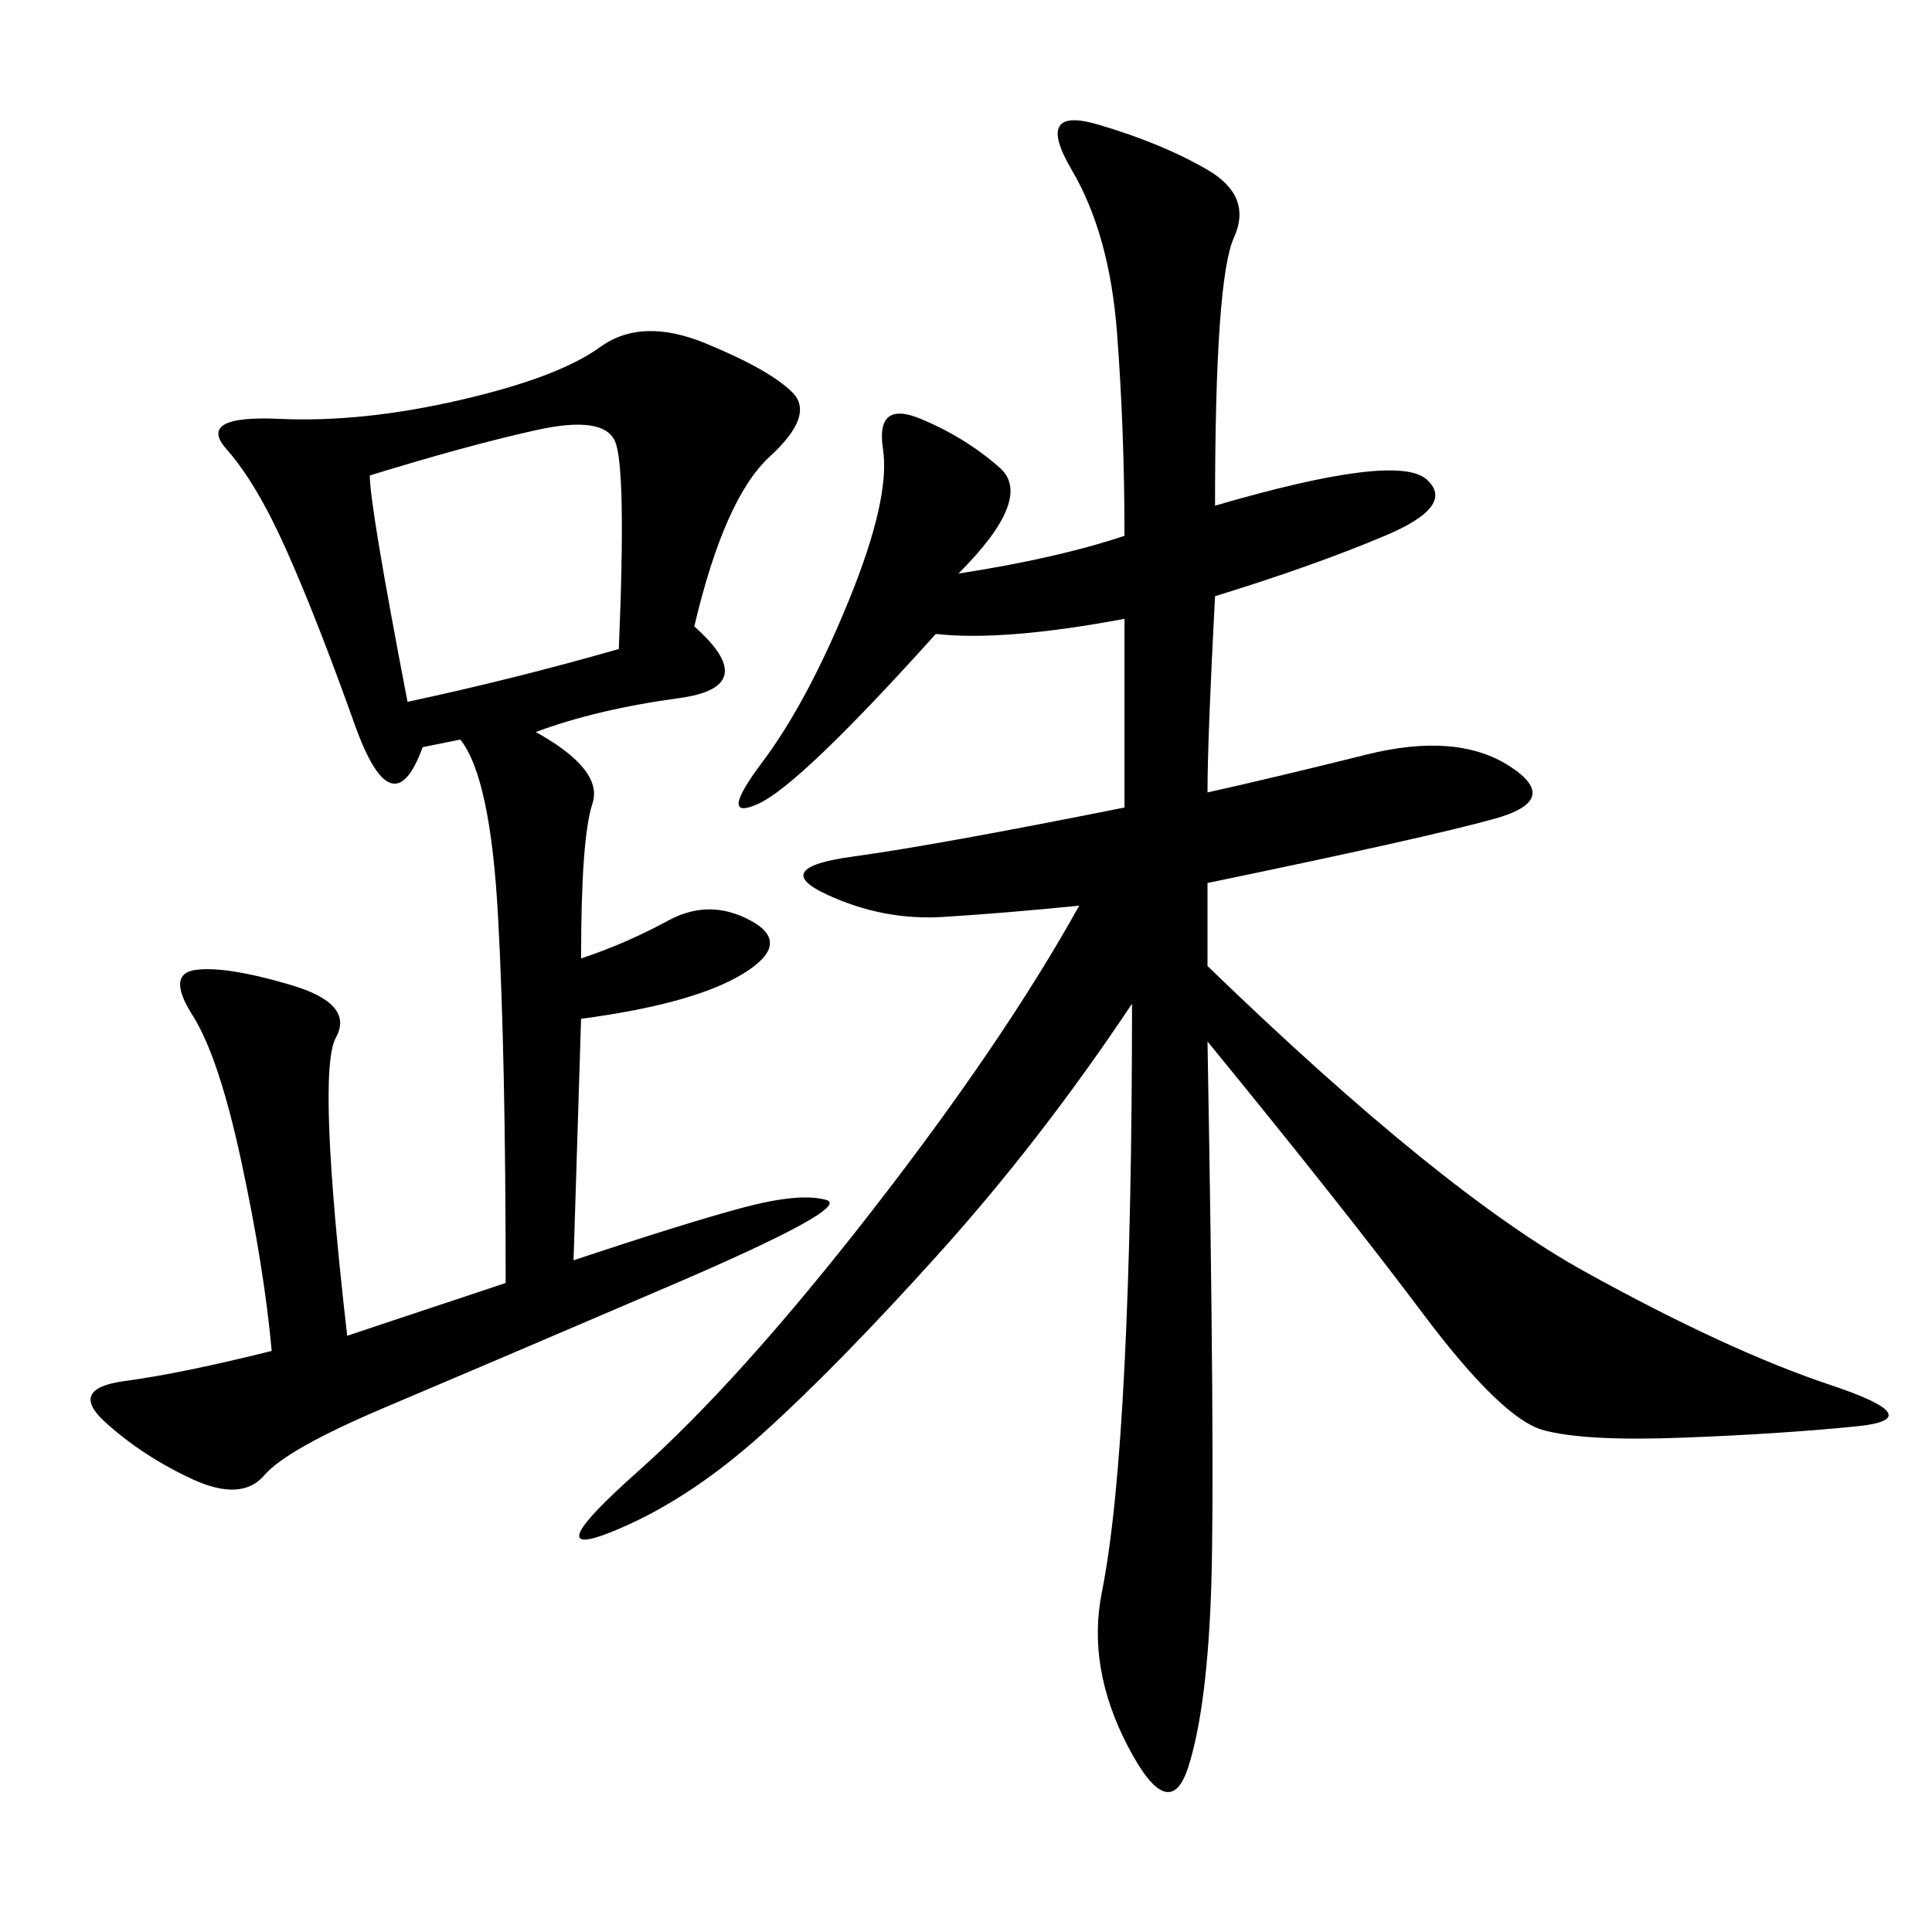 <svg xmlns="http://www.w3.org/2000/svg" xmlns:xlink="http://www.w3.org/1999/xlink" width="300" height="300"><path d="M188.67 78.52Q216.80 70.31 221.48 74.41Q226.17 78.52 215.04 83.20Q203.91 87.89 188.67 92.58L188.67 92.58Q187.50 114.84 187.50 123.05L187.50 123.05Q198.05 120.70 212.11 117.19Q226.17 113.67 234.38 118.95Q242.58 124.22 232.03 127.15Q221.48 130.08 187.50 137.11L187.50 137.11L187.50 150Q223.83 185.16 246.09 197.46Q268.36 209.77 284.18 215.04Q300 220.31 288.28 221.48Q276.56 222.66 261.33 223.24Q246.09 223.83 239.65 222.07Q233.20 220.31 220.90 203.91Q208.59 187.50 187.50 161.72L187.50 161.72Q188.67 227.34 188.09 246.09Q187.50 264.84 184.57 274.22Q181.64 283.59 175.20 271.29Q168.75 258.98 171.09 247.27Q173.44 235.55 174.61 212.11Q175.78 188.67 175.78 155.86L175.78 155.86Q161.72 176.95 145.90 194.53Q130.08 212.11 118.36 222.66Q106.64 233.20 94.92 237.89Q83.20 242.58 99.02 228.52Q114.84 214.45 135.35 188.09Q155.86 161.72 167.58 140.63L167.58 140.63Q155.86 141.80 146.48 142.38Q137.11 142.97 128.32 138.87Q119.53 134.77 132.42 133.01Q145.31 131.25 174.61 125.39L174.61 125.39L174.61 96.09Q155.86 99.61 145.31 98.44L145.31 98.44Q124.22 121.88 117.77 124.80Q111.33 127.73 118.36 118.36Q125.39 108.98 131.84 93.16Q138.28 77.34 137.11 69.73Q135.94 62.11 142.97 65.04Q150 67.97 155.27 72.66Q160.55 77.34 148.83 89.06L148.83 89.06Q164.06 86.72 174.61 83.20L174.61 83.20Q174.61 66.80 173.44 51.56Q172.27 36.33 166.41 26.37Q160.55 16.41 170.51 19.34Q180.47 22.27 187.50 26.37Q194.53 30.47 191.60 36.91Q188.67 43.36 188.67 78.52L188.67 78.52ZM107.81 97.27Q118.36 106.64 105.47 108.40Q92.58 110.16 83.20 113.67L83.20 113.67Q93.75 119.53 91.99 124.80Q90.23 130.08 90.23 148.83L90.23 148.83Q97.27 146.48 103.71 142.97Q110.16 139.45 116.60 142.97Q123.05 146.48 115.43 151.17Q107.81 155.86 90.23 158.20L90.23 158.20L89.06 195.70Q106.64 189.84 115.43 187.50Q124.22 185.16 128.32 186.33Q132.42 187.50 103.71 199.80Q75 212.11 59.77 218.55Q44.53 225 41.02 229.10Q37.50 233.20 29.88 229.69Q22.27 226.17 16.41 220.90Q10.55 215.63 19.34 214.45Q28.13 213.28 42.19 209.77L42.19 209.77Q41.02 196.88 37.50 180.47Q33.98 164.06 29.88 157.62Q25.78 151.17 30.47 150.59Q35.16 150 45.12 152.93Q55.08 155.86 52.15 161.13Q49.22 166.41 53.91 207.42L53.91 207.42L78.52 199.22Q78.52 164.06 77.34 142.38Q76.17 120.70 71.48 114.84L71.48 114.84L65.63 116.02Q60.94 128.91 55.08 112.50Q49.22 96.09 44.53 85.55Q39.84 75 35.16 69.73Q30.47 64.45 43.36 65.04Q56.25 65.63 71.48 62.11Q86.72 58.59 93.16 53.91Q99.61 49.22 109.57 53.32Q119.53 57.42 123.05 60.94Q126.56 64.45 119.53 70.90Q112.50 77.34 107.81 97.27L107.81 97.27ZM57.42 73.83Q57.42 78.52 63.28 108.98L63.28 108.98Q79.69 105.47 96.09 100.78L96.09 100.78Q97.27 72.66 95.51 68.55Q93.75 64.45 83.20 66.80Q72.66 69.14 57.42 73.83L57.42 73.83Z"/></svg>